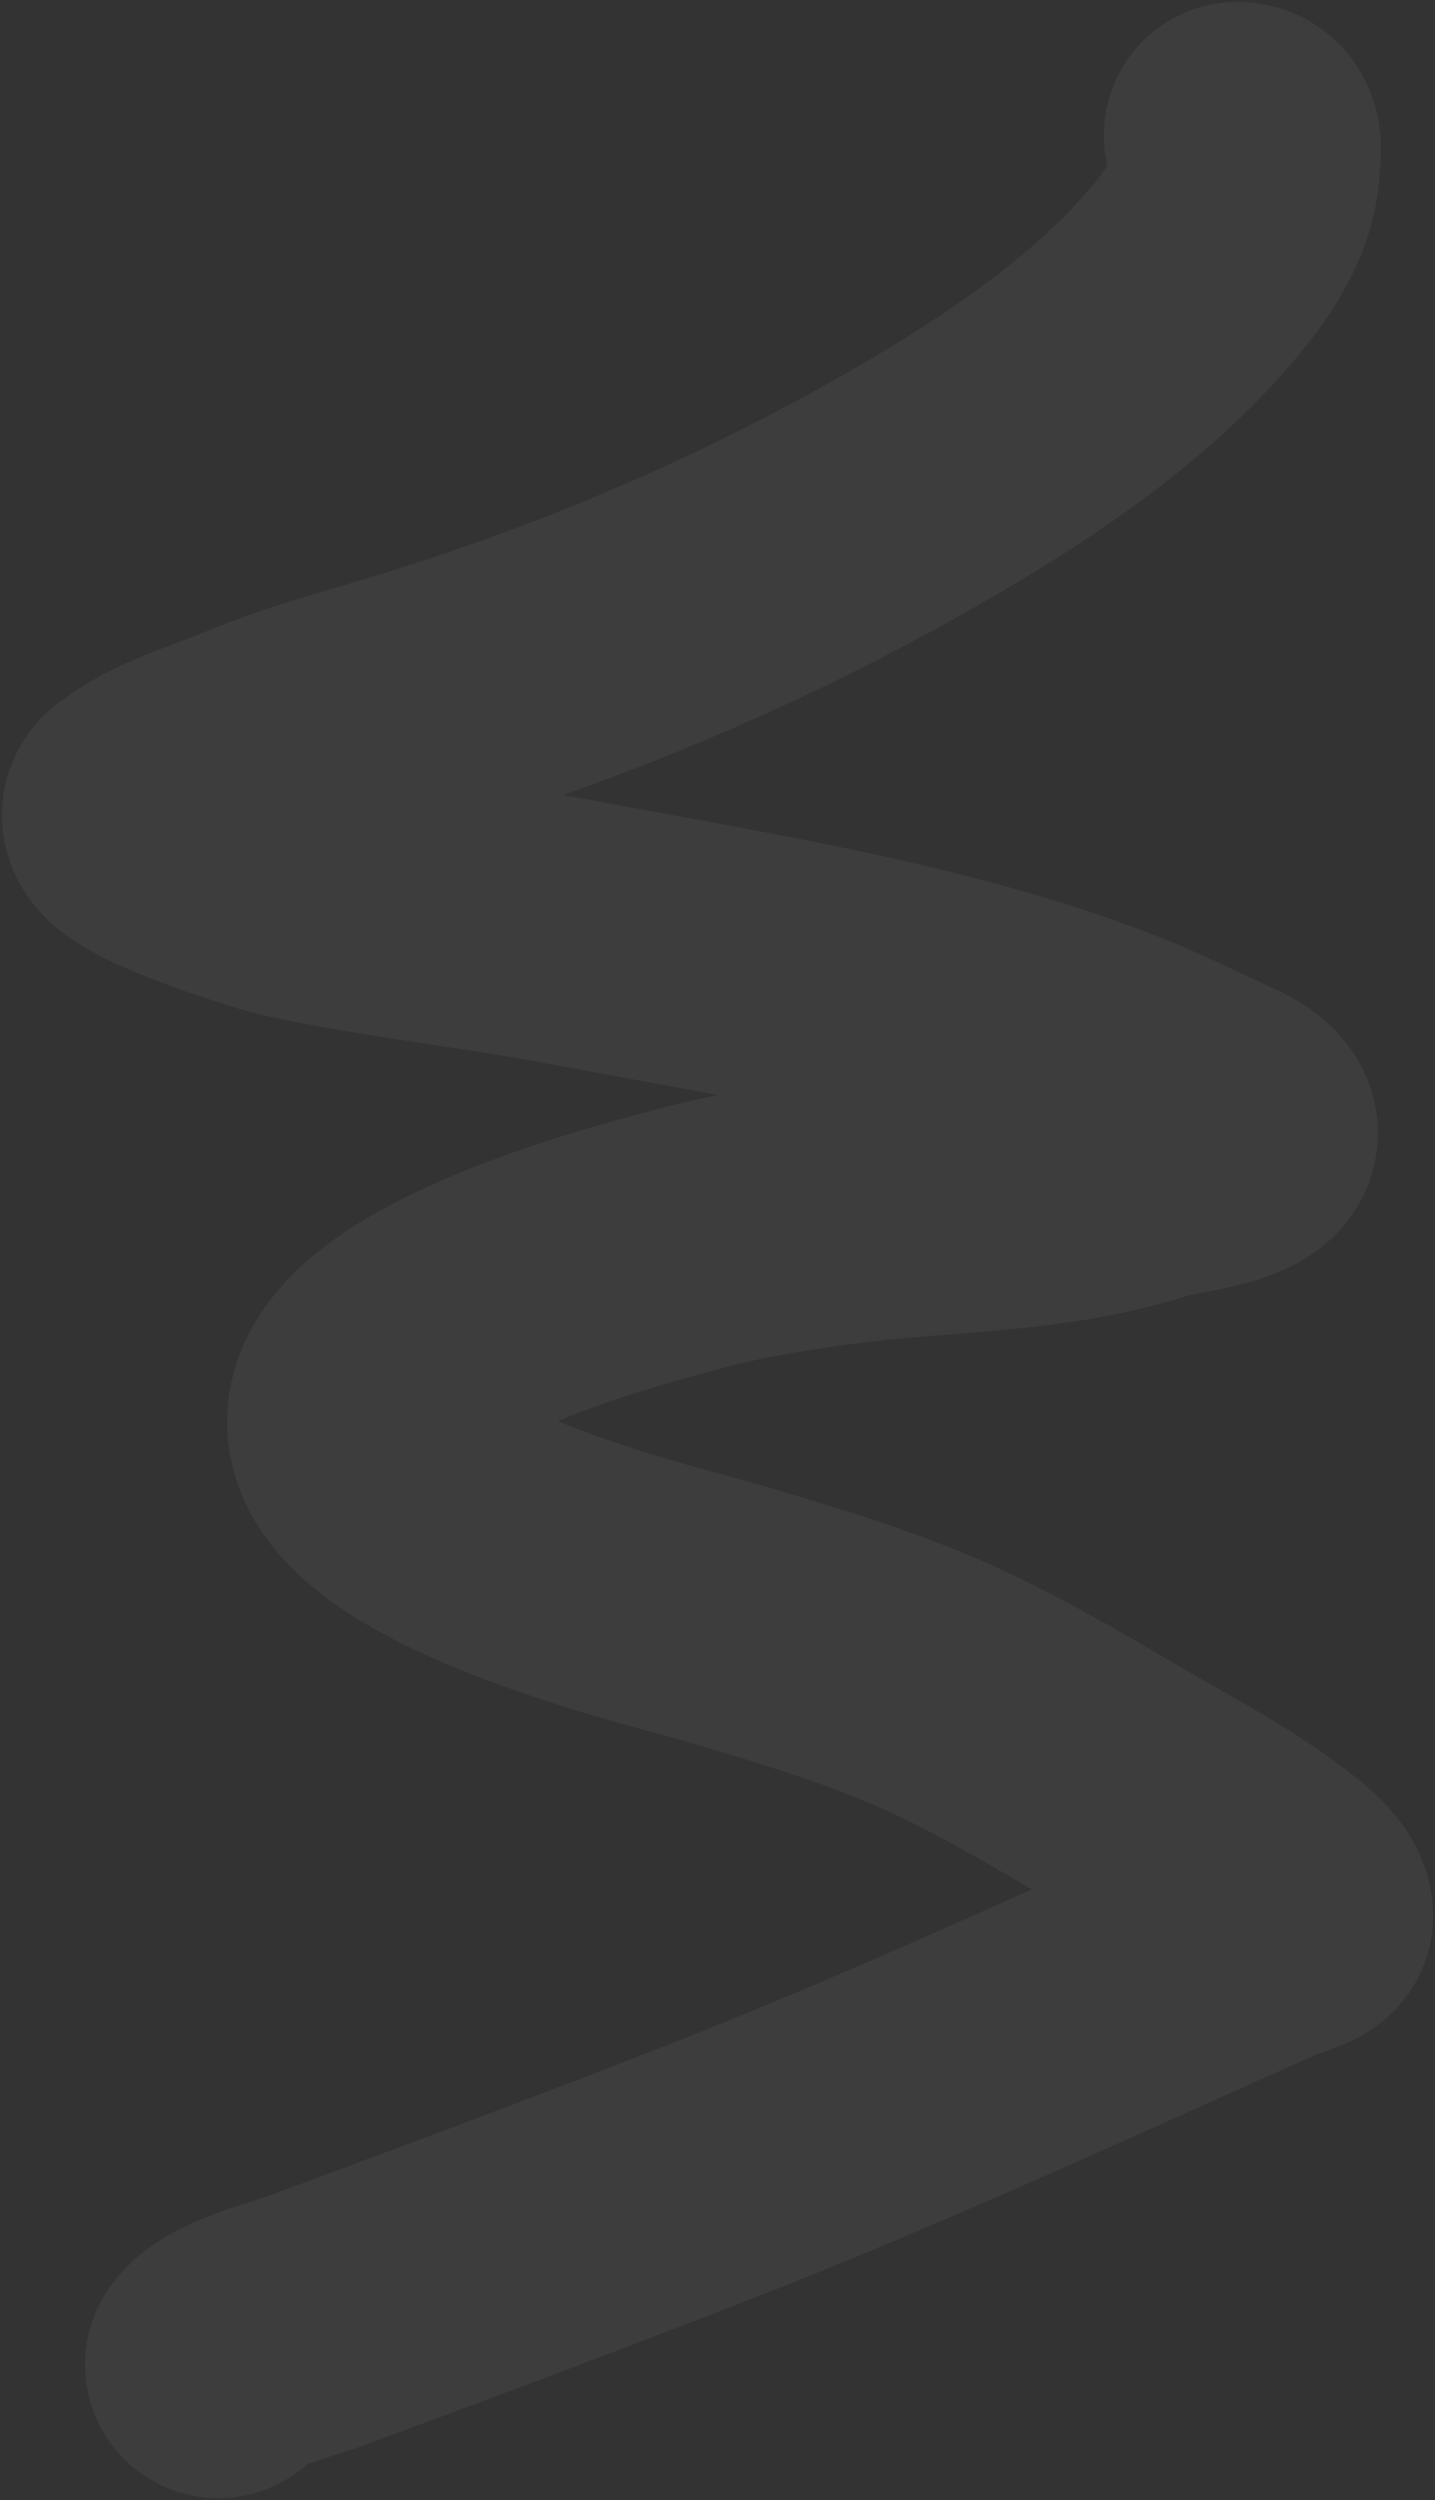 <?xml version="1.0" encoding="UTF-8"?> <svg xmlns="http://www.w3.org/2000/svg" width="371" height="646" viewBox="0 0 371 646" fill="none"><rect x="0" y="0" width="371" height="646" fill="#333333" stroke="none"/> <path opacity="0.05" d="M56.484 611C60.214 605.58 75.574 601.917 81.561 599.702C115.732 587.058 149.859 574.345 183.672 561.118C232.736 541.923 280.287 519.817 328.006 498.626C328.887 498.235 336 496.162 336 495.096C336 491.905 331.273 488.061 328.716 486.017C316.528 476.274 300.821 468.204 286.943 460.042C272.047 451.281 256.554 442.169 240.271 435.025C226.033 428.778 209.983 423.714 194.695 419.137C189.319 417.528 183.898 415.95 178.45 414.497C-8.88 364.531 169.71 322.578 178.45 320.046C192.043 316.108 217.155 312.54 231.955 311.294C254.261 309.417 277.97 308.409 298.74 301.207C301.294 300.321 326.136 297.831 321.044 291.019C319.451 288.887 316.76 287.648 314.985 286.832C305.066 282.278 295.478 277.456 285.138 273.467C242.171 256.888 192.843 249.372 146.605 240.682C122.68 236.186 97.934 233.708 74.276 228.376C73.665 228.238 28.527 214.944 35.791 209.26C44.558 202.401 56.463 199.259 67.185 194.785C78.099 190.23 89.369 187.072 100.964 183.638C147.657 169.811 190.919 151.678 231.504 128.863C260.768 112.413 289.176 93.738 309.054 69.903C315.609 62.042 321.826 52.491 322.205 42.868C322.292 40.659 323.767 35 319.884 35" stroke="#F5F8FB" stroke-width="69" stroke-linecap="round" stroke-linejoin="round"></path> </svg> 